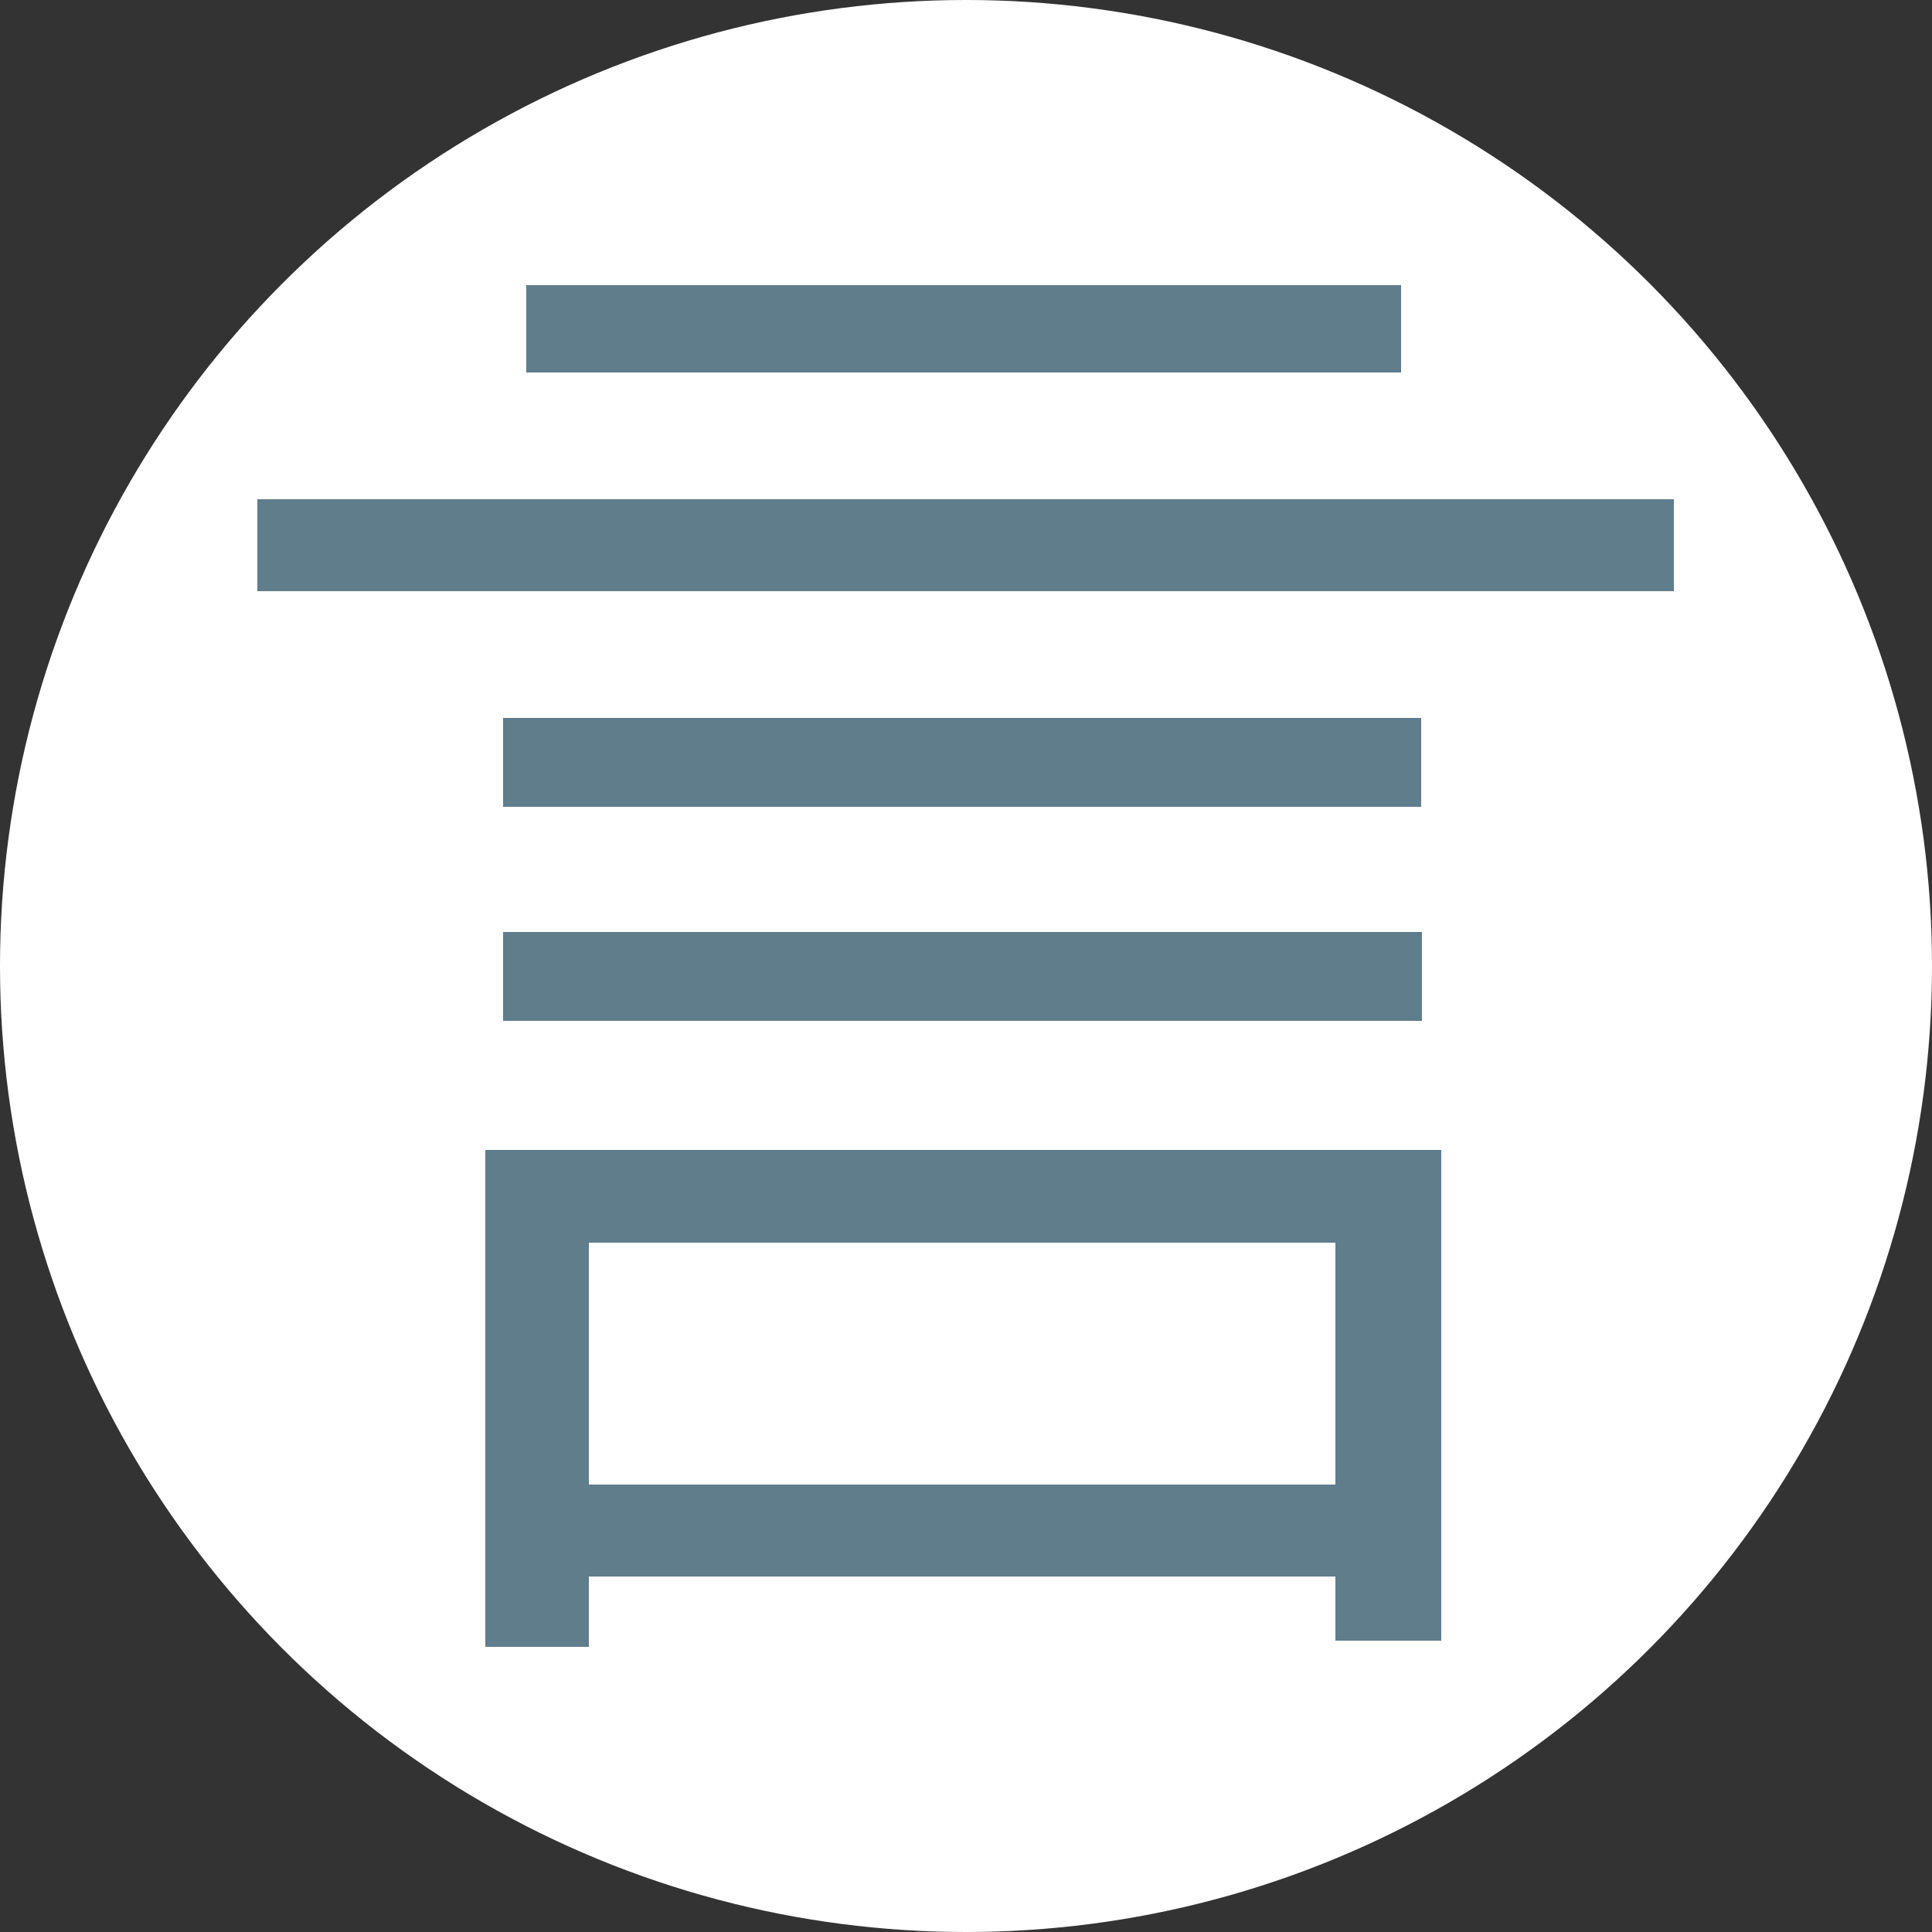 <?xml version="1.0" encoding="utf-8"?>
<!-- Generator: Adobe Illustrator 19.2.1, SVG Export Plug-In . SVG Version: 6.00 Build 0)  -->
<svg version="1.1" id="Layer_1" xmlns="http://www.w3.org/2000/svg" xmlns:xlink="http://www.w3.org/1999/xlink" x="0px" y="0px"
	 viewBox="0 0 250 250" style="enable-background:new 0 0 250 250;" xml:space="preserve">
<rect x="0" y="0" width="250" height="250" fill="#333333" stroke="none"/>
<style type="text/css">
	.st0{fill:#FFFFFF;}
	.st1{fill:#607D8B;}
</style>
<g>
	<circle class="st0" cx="125" cy="125" r="125"/>
	<g>
		<path class="st1" d="M33.3,64.6h183.3v11.9H33.3V64.6z M62.8,213.1v-64.3h123.7v63.5h-13.7V204H76.2v9.1H62.8z M183.9,92.9v11.5
			H65.1V92.9H183.9z M65.1,132.1v-11.5H184v11.5H65.1z M181.3,36.9v11.3H68.1V36.9H181.3z M172.8,160.8H76.2v31.3h96.6L172.8,160.8
			L172.8,160.8z"/>
	</g>
</g>
</svg>
